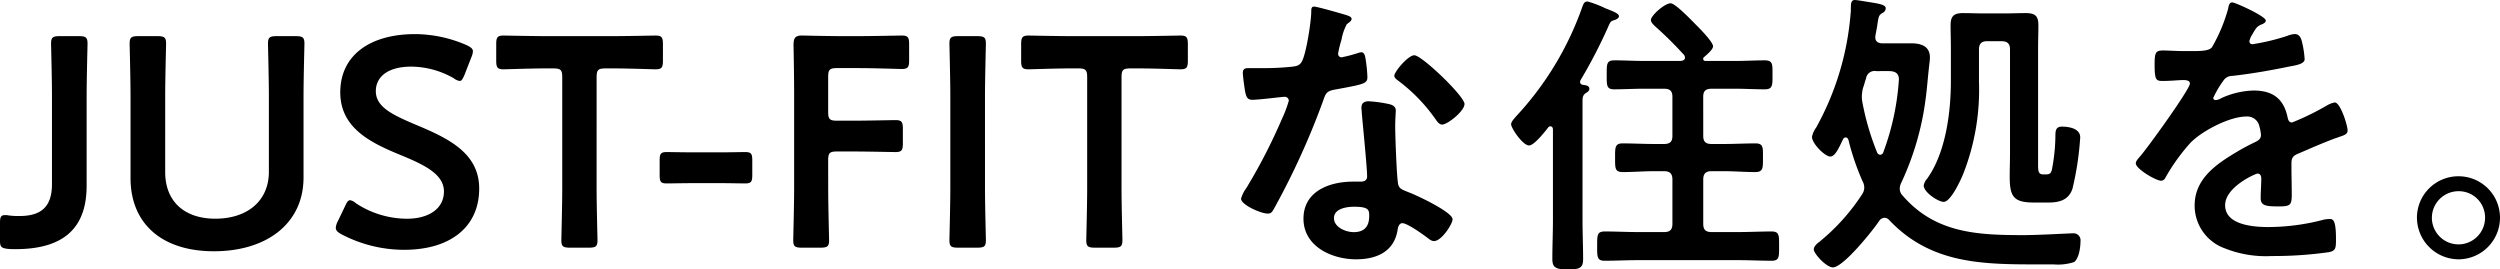 <svg xmlns="http://www.w3.org/2000/svg" width="359.824" height="38.786" viewBox="0 0 359.824 38.786">
  <path id="mv_txt03" d="M-180.428-22.188c0-2.494.129-7.224.129-7.525,0-.9-.258-1.075-1.247-1.075H-184.3c-.989,0-1.247.172-1.247,1.075,0,.3.129,5.031.129,7.525V-9.5c0,3.311-1.591,4.6-4.687,4.6a9.876,9.876,0,0,1-1.548-.086,2.468,2.468,0,0,0-.516-.043c-.6,0-.731.258-.731,1.161v2.494c0,.9.172,1.075,1.075,1.2a10.479,10.479,0,0,0,1.161.043c7.138,0,10.234-3.225,10.234-9.116Zm31.218,0c0-2.494.129-7.224.129-7.525,0-.9-.258-1.075-1.247-1.075h-2.752c-.989,0-1.247.172-1.247,1.075,0,.3.129,5.031.129,7.525v10.922c0,4.257-3.182,6.751-7.7,6.751s-7.224-2.537-7.224-6.708V-22.188c0-2.494.129-7.224.129-7.525,0-.9-.258-1.075-1.247-1.075h-2.752c-.989,0-1.247.172-1.247,1.075,0,.3.129,5.031.129,7.525v11.825c0,6.493,4.429,10.535,12,10.535,7.611,0,12.9-4,12.9-10.621ZM-133-18.017c-3.569-1.5-5.805-2.623-5.805-4.859,0-2.021,1.677-3.526,5.117-3.526a12.52,12.52,0,0,1,6.106,1.677,1.755,1.755,0,0,0,.86.387c.258,0,.43-.3.688-.9l.989-2.537a2.555,2.555,0,0,0,.215-.817c0-.387-.3-.6-.9-.9a18.787,18.787,0,0,0-7.4-1.591c-6.536,0-10.793,3.053-10.793,8.385,0,5.16,4.429,7.267,8.6,8.987,3.569,1.462,6.321,2.8,6.321,5.289,0,2.408-2.107,3.913-5.332,3.913a13.448,13.448,0,0,1-7.353-2.236,1.662,1.662,0,0,0-.817-.43c-.3,0-.473.3-.731.86l-1.075,2.236a2.279,2.279,0,0,0-.258.86c0,.387.258.645.817.946a19.338,19.338,0,0,0,9.03,2.236c6.622,0,10.793-3.268,10.793-8.815C-123.926-14.018-128.484-16.125-133-18.017Zm25.972-6.837c0-1.075.215-1.29,1.29-1.29h1.376c1.806,0,5.5.129,5.805.129.9,0,1.075-.258,1.075-1.247v-2.365c0-.989-.172-1.247-1.075-1.247-.3,0-4.214.086-6.235.086h-9.374c-2.021,0-5.934-.086-6.235-.086-.9,0-1.075.258-1.075,1.247v2.365c0,.989.172,1.247,1.075,1.247.3,0,4-.129,5.805-.129h1.333c1.075,0,1.29.215,1.29,1.29v15.91c0,2.494-.129,7.224-.129,7.525,0,.9.258,1.075,1.247,1.075h2.709c.989,0,1.247-.172,1.247-1.075,0-.3-.129-5.031-.129-7.525ZM-89.354-9.632c1.333,0,3.139.043,3.7.043.9,0,1.032-.258,1.032-1.247v-2.021c0-.989-.129-1.247-1.032-1.247-.559,0-2.365.043-3.7.043h-3.655c-1.376,0-3.354-.043-3.913-.043-.9,0-1.032.258-1.032,1.247v2.021c0,.989.129,1.247,1.032,1.247.559,0,2.537-.043,3.913-.043ZM-73.7-12.9c0-1.075.215-1.29,1.29-1.29h2.15c2.021,0,5.934.086,6.235.086.9,0,1.075-.258,1.075-1.247v-2.107c0-.989-.172-1.247-1.075-1.247-.3,0-4.214.086-6.235.086h-2.15c-1.075,0-1.29-.215-1.29-1.29V-24.9c0-1.075.215-1.29,1.29-1.29h3.053c2.064,0,5.934.129,6.235.129.9,0,1.075-.258,1.075-1.247v-2.322c0-.989-.172-1.247-1.075-1.247-.3,0-4.171.086-6.235.086h-2.408c-2.021,0-5.418-.086-5.719-.086-.946,0-1.2.344-1.2,1.376.043,2.279.086,5.074.086,7.181V-8.944c0,2.494-.129,7.224-.129,7.525,0,.9.258,1.075,1.247,1.075h2.666c.989,0,1.247-.172,1.247-1.075,0-.3-.129-5.031-.129-7.525ZM-52.245-.344C-51.256-.344-51-.516-51-1.419c0-.3-.129-5.031-.129-7.525V-22.188c0-2.494.129-7.224.129-7.525,0-.9-.258-1.075-1.247-1.075H-55c-.989,0-1.247.172-1.247,1.075,0,.3.129,5.031.129,7.525V-8.944c0,2.494-.129,7.224-.129,7.525,0,.9.258,1.075,1.247,1.075Zm20.769-24.51c0-1.075.215-1.29,1.29-1.29h1.376c1.806,0,5.5.129,5.805.129.9,0,1.075-.258,1.075-1.247v-2.365c0-.989-.172-1.247-1.075-1.247-.3,0-4.214.086-6.235.086h-9.374c-2.021,0-5.934-.086-6.235-.086-.9,0-1.075.258-1.075,1.247v2.365c0,.989.172,1.247,1.075,1.247.3,0,4-.129,5.805-.129h1.333c1.075,0,1.29.215,1.29,1.29v15.91c0,2.494-.129,7.224-.129,7.525,0,.9.258,1.075,1.247,1.075h2.709c.989,0,1.247-.172,1.247-1.075,0-.3-.129-5.031-.129-7.525ZM1.978-6.235c2.15,0,2.193.473,2.193,1.333,0,1.5-.688,2.322-2.236,2.322C.817-2.58-.9-3.268-.9-4.6-.9-5.977.946-6.235,1.978-6.235ZM4.085-21.414c-.645,0-1.032.258-1.032.946,0,.215.043.387.043.6.129,1.677.774,7.912.774,9.288,0,.516-.387.731-.9.731H1.849c-3.4,0-7.138,1.376-7.138,5.332,0,4,4.085,5.848,7.568,5.848C5.2,1.333,7.74.258,8.256-2.881c.043-.387.215-.989.688-.989.688,0,2.8,1.505,3.44,1.978.3.215.688.6,1.118.6,1.075,0,2.666-2.451,2.666-3.139,0-1.032-5.074-3.4-6.063-3.784-.129-.043-.3-.129-.43-.172-.645-.258-1.2-.43-1.333-1.075-.215-.9-.43-7.1-.43-8.342C7.912-18.7,8-20,8-20.081c0-.516-.387-.774-.86-.9A18,18,0,0,0,4.085-21.414Zm6.579-6.622c-.9,0-2.881,2.365-2.881,2.967,0,.3.387.559.559.688a24.367,24.367,0,0,1,5.375,5.547c.215.3.516.774.946.774.774,0,3.225-1.935,3.225-2.967C17.888-22.145,11.739-28.036,10.664-28.036ZM-3.784-35.045c-.387,0-.387.43-.387.731,0,1.376-.731,6.149-1.376,7.224-.344.559-.731.6-1.29.688a38.182,38.182,0,0,1-4.429.215h-1.978c-.473,0-.774.129-.774.688,0,.43.215,1.978.3,2.494.172.989.344,1.376,1.075,1.376.989,0,4.3-.43,4.644-.43a.579.579,0,0,1,.6.559,16.81,16.81,0,0,1-.989,2.623A80.291,80.291,0,0,1-13.5-8.944,4.757,4.757,0,0,0-14.276-7.4c0,.9,2.881,2.15,3.827,2.15.473,0,.6-.172.86-.6A109.414,109.414,0,0,0-2.58-21.156c.516-1.419.473-1.72,2.021-1.978,3.956-.731,4.472-.817,4.472-1.763A20.417,20.417,0,0,0,3.7-27.176c-.086-.516-.129-1.29-.645-1.29a1.528,1.528,0,0,0-.43.086,20.809,20.809,0,0,1-2.451.645A.5.5,0,0,1-.3-28.294a13.939,13.939,0,0,1,.473-1.935,7.5,7.5,0,0,1,.774-2.279c.387-.3.688-.473.688-.774s-.473-.43-.688-.516C.258-34.013-3.311-35.045-3.784-35.045Zm38.7,11.266c-.172-.043-.387-.129-.387-.387a.545.545,0,0,1,.043-.258,72.506,72.506,0,0,0,4.085-7.912c.258-.559.3-.6.817-.774.215-.043.645-.258.645-.559,0-.473-1.462-.9-2.021-1.161a15.257,15.257,0,0,0-2.494-.946c-.516,0-.6.387-.774.817a44.937,44.937,0,0,1-9.46,15.652c-.258.3-.774.817-.774,1.2,0,.559,1.677,3.053,2.58,3.053.731,0,2.279-1.978,2.752-2.58a.349.349,0,0,1,.344-.172c.258,0,.344.258.344.473V-4.343c0,1.892-.086,3.741-.086,5.633,0,1.2.473,1.5,2.193,1.5,1.763,0,2.236-.215,2.236-1.5,0-1.849-.086-3.741-.086-5.633v-16.9c0-.473-.043-.946.387-1.29.258-.172.6-.344.6-.688C35.862-23.693,35.26-23.736,34.916-23.779Zm17.329,1.72c0-.817.344-1.161,1.2-1.161h3.44c1.419,0,2.838.086,4.214.086,1.161,0,1.118-.6,1.118-2.064,0-1.5.086-2.107-1.118-2.107-1.376,0-2.8.086-4.214.086h-4.3a.3.3,0,0,1-.344-.3.306.306,0,0,1,.129-.258c.344-.3,1.29-1.075,1.29-1.548,0-.645-1.978-2.623-2.494-3.139-.559-.559-2.924-3.053-3.612-3.053-.86,0-2.838,1.763-2.838,2.408,0,.344.344.645.6.9a53.934,53.934,0,0,1,4.171,4.128.6.6,0,0,1,.129.387c0,.344-.3.43-.6.473H43.645c-1.376,0-2.8-.086-4.171-.086-1.161,0-1.118.559-1.118,2.064,0,1.548-.043,2.107,1.075,2.107,1.419,0,2.838-.086,4.214-.086h2.967c.86,0,1.2.344,1.2,1.161v5.633c0,.817-.344,1.161-1.2,1.161H45.236c-1.548,0-3.053-.086-4.6-.086-1.118,0-1.075.645-1.075,2.064,0,1.505-.043,2.064,1.118,2.064,1.505,0,3.053-.129,4.558-.129h1.376c.86,0,1.2.387,1.2,1.2v6.364c0,.86-.344,1.2-1.2,1.2H42.871c-1.591,0-3.182-.086-4.773-.086-1.118,0-1.118.473-1.118,2.107,0,1.5-.043,2.107,1.075,2.107,1.591,0,3.225-.086,4.816-.086H57.276c1.634,0,3.225.086,4.816.086,1.118,0,1.075-.559,1.075-2.107,0-1.505.043-2.107-1.075-2.107-1.591,0-3.182.086-4.816.086H53.449c-.86,0-1.2-.344-1.2-1.2v-6.364c0-.817.344-1.2,1.2-1.2h1.72c1.548,0,3.053.129,4.558.129,1.161,0,1.118-.6,1.118-2.064,0-1.419.086-2.064-1.075-2.064-1.548,0-3.053.086-4.6.086h-1.72c-.86,0-1.2-.344-1.2-1.161Zm42.957-8c.86,0,1.2.387,1.2,1.2v14.878c0,1.161-.043,2.279-.043,3.4,0,2.924.559,3.741,3.526,3.741h2.021c1.591,0,2.924-.344,3.483-1.978a43.292,43.292,0,0,0,1.118-7.4c0-1.29-1.634-1.548-2.623-1.548-.86,0-.946.559-.946,1.247a26.861,26.861,0,0,1-.516,4.988c-.129.473-.3.645-.86.645h-.344c-.817,0-.774-.559-.774-1.763v-16.34c0-1.118.043-2.236.043-3.354,0-1.376-.473-1.763-1.849-1.763-.9,0-1.763.043-2.666.043H92.364c-.9,0-1.806-.043-2.709-.043-1.333,0-1.806.43-1.806,1.763,0,1.118.043,2.236.043,3.354v4.644c0,4.472-.731,10.363-3.44,14.1a1.975,1.975,0,0,0-.473.946c0,.989,2.107,2.365,2.881,2.365,1.032,0,2.537-3.311,2.881-4.214a33.079,33.079,0,0,0,2.193-13.072v-4.644c0-.817.344-1.2,1.2-1.2Zm-16.34,4.3c.688,0,1.548.086,1.548,1.2A36.612,36.612,0,0,1,78.174-14.1a.5.5,0,0,1-.473.387.511.511,0,0,1-.43-.344,37.3,37.3,0,0,1-2.15-7.4,4.172,4.172,0,0,1-.043-.731,5.413,5.413,0,0,1,.172-1.161c.172-.43.258-.9.43-1.333a1.243,1.243,0,0,1,1.462-1.075Zm.129,21.414C85.14,2.193,92.88,2.064,101.179,2.064h1.5a7.479,7.479,0,0,0,2.967-.344c.688-.559.9-2.107.9-2.967a1.013,1.013,0,0,0-1.118-1.161c-.559,0-4.9.258-7.052.258-6.622,0-12.728-.258-17.415-5.676a1.4,1.4,0,0,1-.43-.989,1.957,1.957,0,0,1,.215-.86,40.746,40.746,0,0,0,3.225-10.191c.473-2.752.516-4.257.817-6.88a7.677,7.677,0,0,0,.086-.989c0-1.634-1.333-2.021-2.666-2.021H78.045c-.559,0-1.032-.215-1.032-.86,0-.344.258-1.376.3-1.849.172-1.161.215-1.333.688-1.634a.8.8,0,0,0,.516-.688c0-.559-1.032-.688-2.924-.989-.258-.043-1.29-.215-1.5-.215-.559,0-.6.43-.6,1.29a5.218,5.218,0,0,1-.043.774A40.377,40.377,0,0,1,68.5-17.63a3.376,3.376,0,0,0-.6,1.333c0,.989,1.892,2.838,2.623,2.838s1.29-1.333,1.849-2.494a.436.436,0,0,1,.387-.258c.215,0,.3.172.387.344a35.739,35.739,0,0,0,2.021,5.934,1.96,1.96,0,0,1,.258.946,1.764,1.764,0,0,1-.3.946,29.574,29.574,0,0,1-6.192,6.88c-.344.258-.774.645-.774,1.075,0,.6,1.806,2.58,2.752,2.58,1.5,0,5.805-5.375,6.708-6.751a.958.958,0,0,1,.731-.387A.915.915,0,0,1,78.991-4.343Zm49.407-31.3c-.43,0-.516.43-.6.9a23.594,23.594,0,0,1-2.322,5.547c-.387.516-1.548.559-2.666.559h-1.247c-1.247,0-2.365-.086-3.1-.086-1.075,0-1.247.258-1.247,1.978,0,2.193.172,2.408,1.118,2.408,1.333,0,2.322-.129,3.01-.129.6,0,.946.129.946.516,0,.817-6.235,9.46-7.224,10.535-.215.258-.559.6-.559.946,0,.774,2.881,2.494,3.655,2.494a.715.715,0,0,0,.6-.43,28.187,28.187,0,0,1,3.612-5.031c1.677-1.72,5.633-3.784,8.041-3.784a1.789,1.789,0,0,1,1.892,1.462,5.9,5.9,0,0,1,.215,1.2c0,.516-.344.774-.774.989-.9.43-1.806.9-2.666,1.419-2.967,1.763-6.106,3.87-6.106,7.74a6.531,6.531,0,0,0,4.3,6.149A15.931,15.931,0,0,0,134.074.86,57.029,57.029,0,0,0,142.33.3c.946-.215.989-.559.989-1.849,0-2.451-.3-2.924-.86-2.924a5.293,5.293,0,0,0-.86.086,31.44,31.44,0,0,1-8,1.075c-2.064,0-6.235-.258-6.235-3.139,0-2.666,4.429-4.558,4.644-4.558.43,0,.559.344.559.731,0,.9-.086,1.849-.086,2.795,0,1.118.774,1.2,2.623,1.2,1.634,0,1.849-.172,1.849-1.72,0-1.333-.043-2.623-.043-3.956v-.559c0-.86.344-1.118,1.118-1.419,1.677-.731,3.354-1.462,5.074-2.107.215-.086.43-.129.6-.215.817-.258,1.29-.43,1.29-.946,0-.731-1.032-4.042-1.849-4.042a3.546,3.546,0,0,0-1.118.43A38.277,38.277,0,0,1,137-18.361c-.43,0-.559-.344-.645-.731-.559-2.709-2.15-3.87-4.9-3.87a11.9,11.9,0,0,0-4.687,1.118,1.657,1.657,0,0,1-.774.258.332.332,0,0,1-.344-.3,13.883,13.883,0,0,1,1.462-2.494,1.516,1.516,0,0,1,1.29-.688c2.709-.3,5.418-.774,8.127-1.333.9-.172,2.279-.344,2.279-1.075a13.74,13.74,0,0,0-.344-2.322c-.129-.6-.344-1.29-1.075-1.29a3.27,3.27,0,0,0-1.075.258,31.111,31.111,0,0,1-4.988,1.2.418.418,0,0,1-.473-.43,2.887,2.887,0,0,1,.43-.989c.559-.989.731-1.2,1.419-1.462.215-.086.516-.258.516-.516C133.214-33.669,128.785-35.647,128.4-35.647ZM160.949-8.471a3.781,3.781,0,0,1,3.827,3.827,3.835,3.835,0,0,1-3.827,3.827,3.835,3.835,0,0,1-3.827-3.827A3.835,3.835,0,0,1,160.949-8.471Zm0-2.15a5.964,5.964,0,0,0-5.977,5.977,6.02,6.02,0,0,0,5.977,5.977,5.992,5.992,0,0,0,5.977-5.977A5.964,5.964,0,0,0,160.949-10.621Z" transform="translate(192.898 35.991)"/>
</svg>
